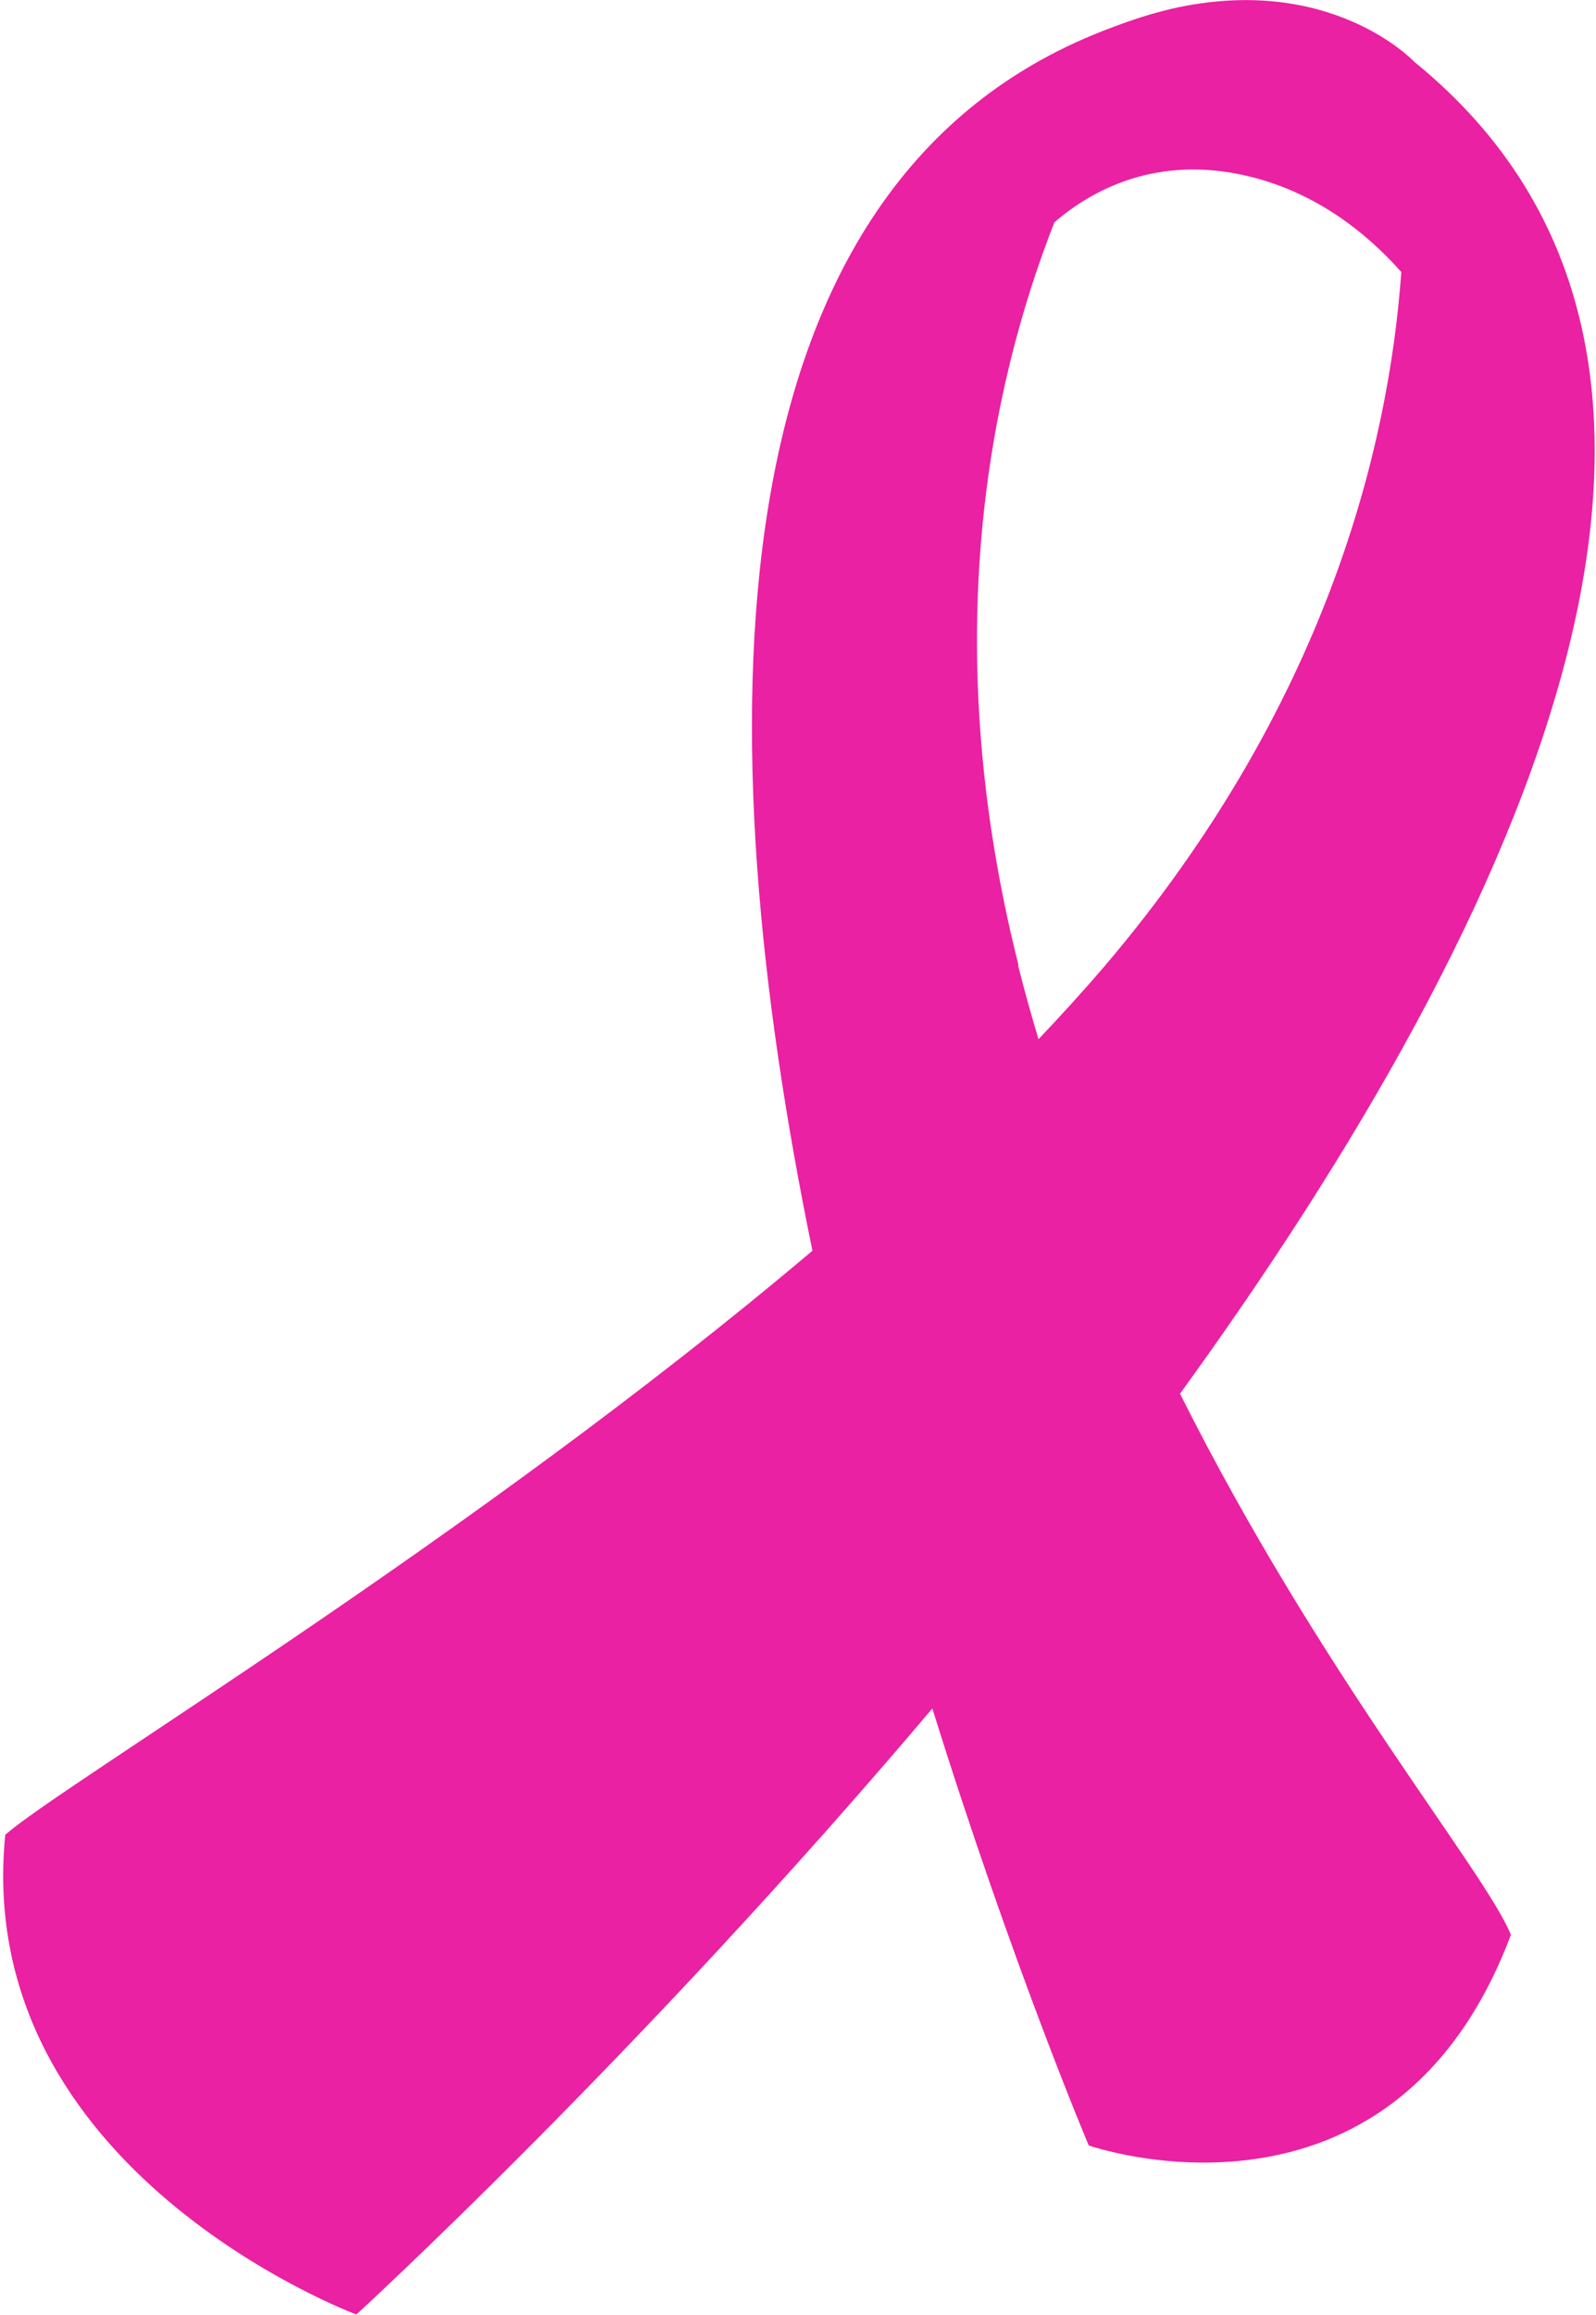 <?xml version="1.0" encoding="UTF-8"?> <svg xmlns="http://www.w3.org/2000/svg" width="189" height="274" viewBox="0 0 189 274" fill="none"> <path d="M0.584 217.174C7.309 211.206 55.727 182.261 96.209 148.018C83.828 87.92 82.832 21.206 131.838 3.192C134.173 2.304 136.349 1.613 138.456 1.111C138.496 1.062 138.634 1.091 138.763 1.032C157.618 -3.253 167.496 7.33 167.496 7.33C210.953 42.601 181.14 107.842 139.738 164.942C156.432 198.25 175.872 221.432 178.922 228.982C164.809 266.494 128.929 253.909 128.929 253.909C128.929 253.909 119.878 232.556 110.408 202.193C75.529 243.434 42.2 273.916 42.2 273.916C42.2 273.916 -3.358 256.99 0.624 217.124L0.584 217.174ZM120.564 114.244C121.297 117.182 122.119 120.111 122.981 122.99C125.641 120.173 128.213 117.367 130.645 114.531C156.95 83.696 164.447 53.131 165.943 32.194C161.766 27.472 155.689 22.689 147.685 20.822C136.949 18.31 129.303 22.486 124.862 26.31C117.212 45.807 110.971 75.919 120.603 114.195L120.564 114.244Z" fill="#EA21A2"></path> </svg> 